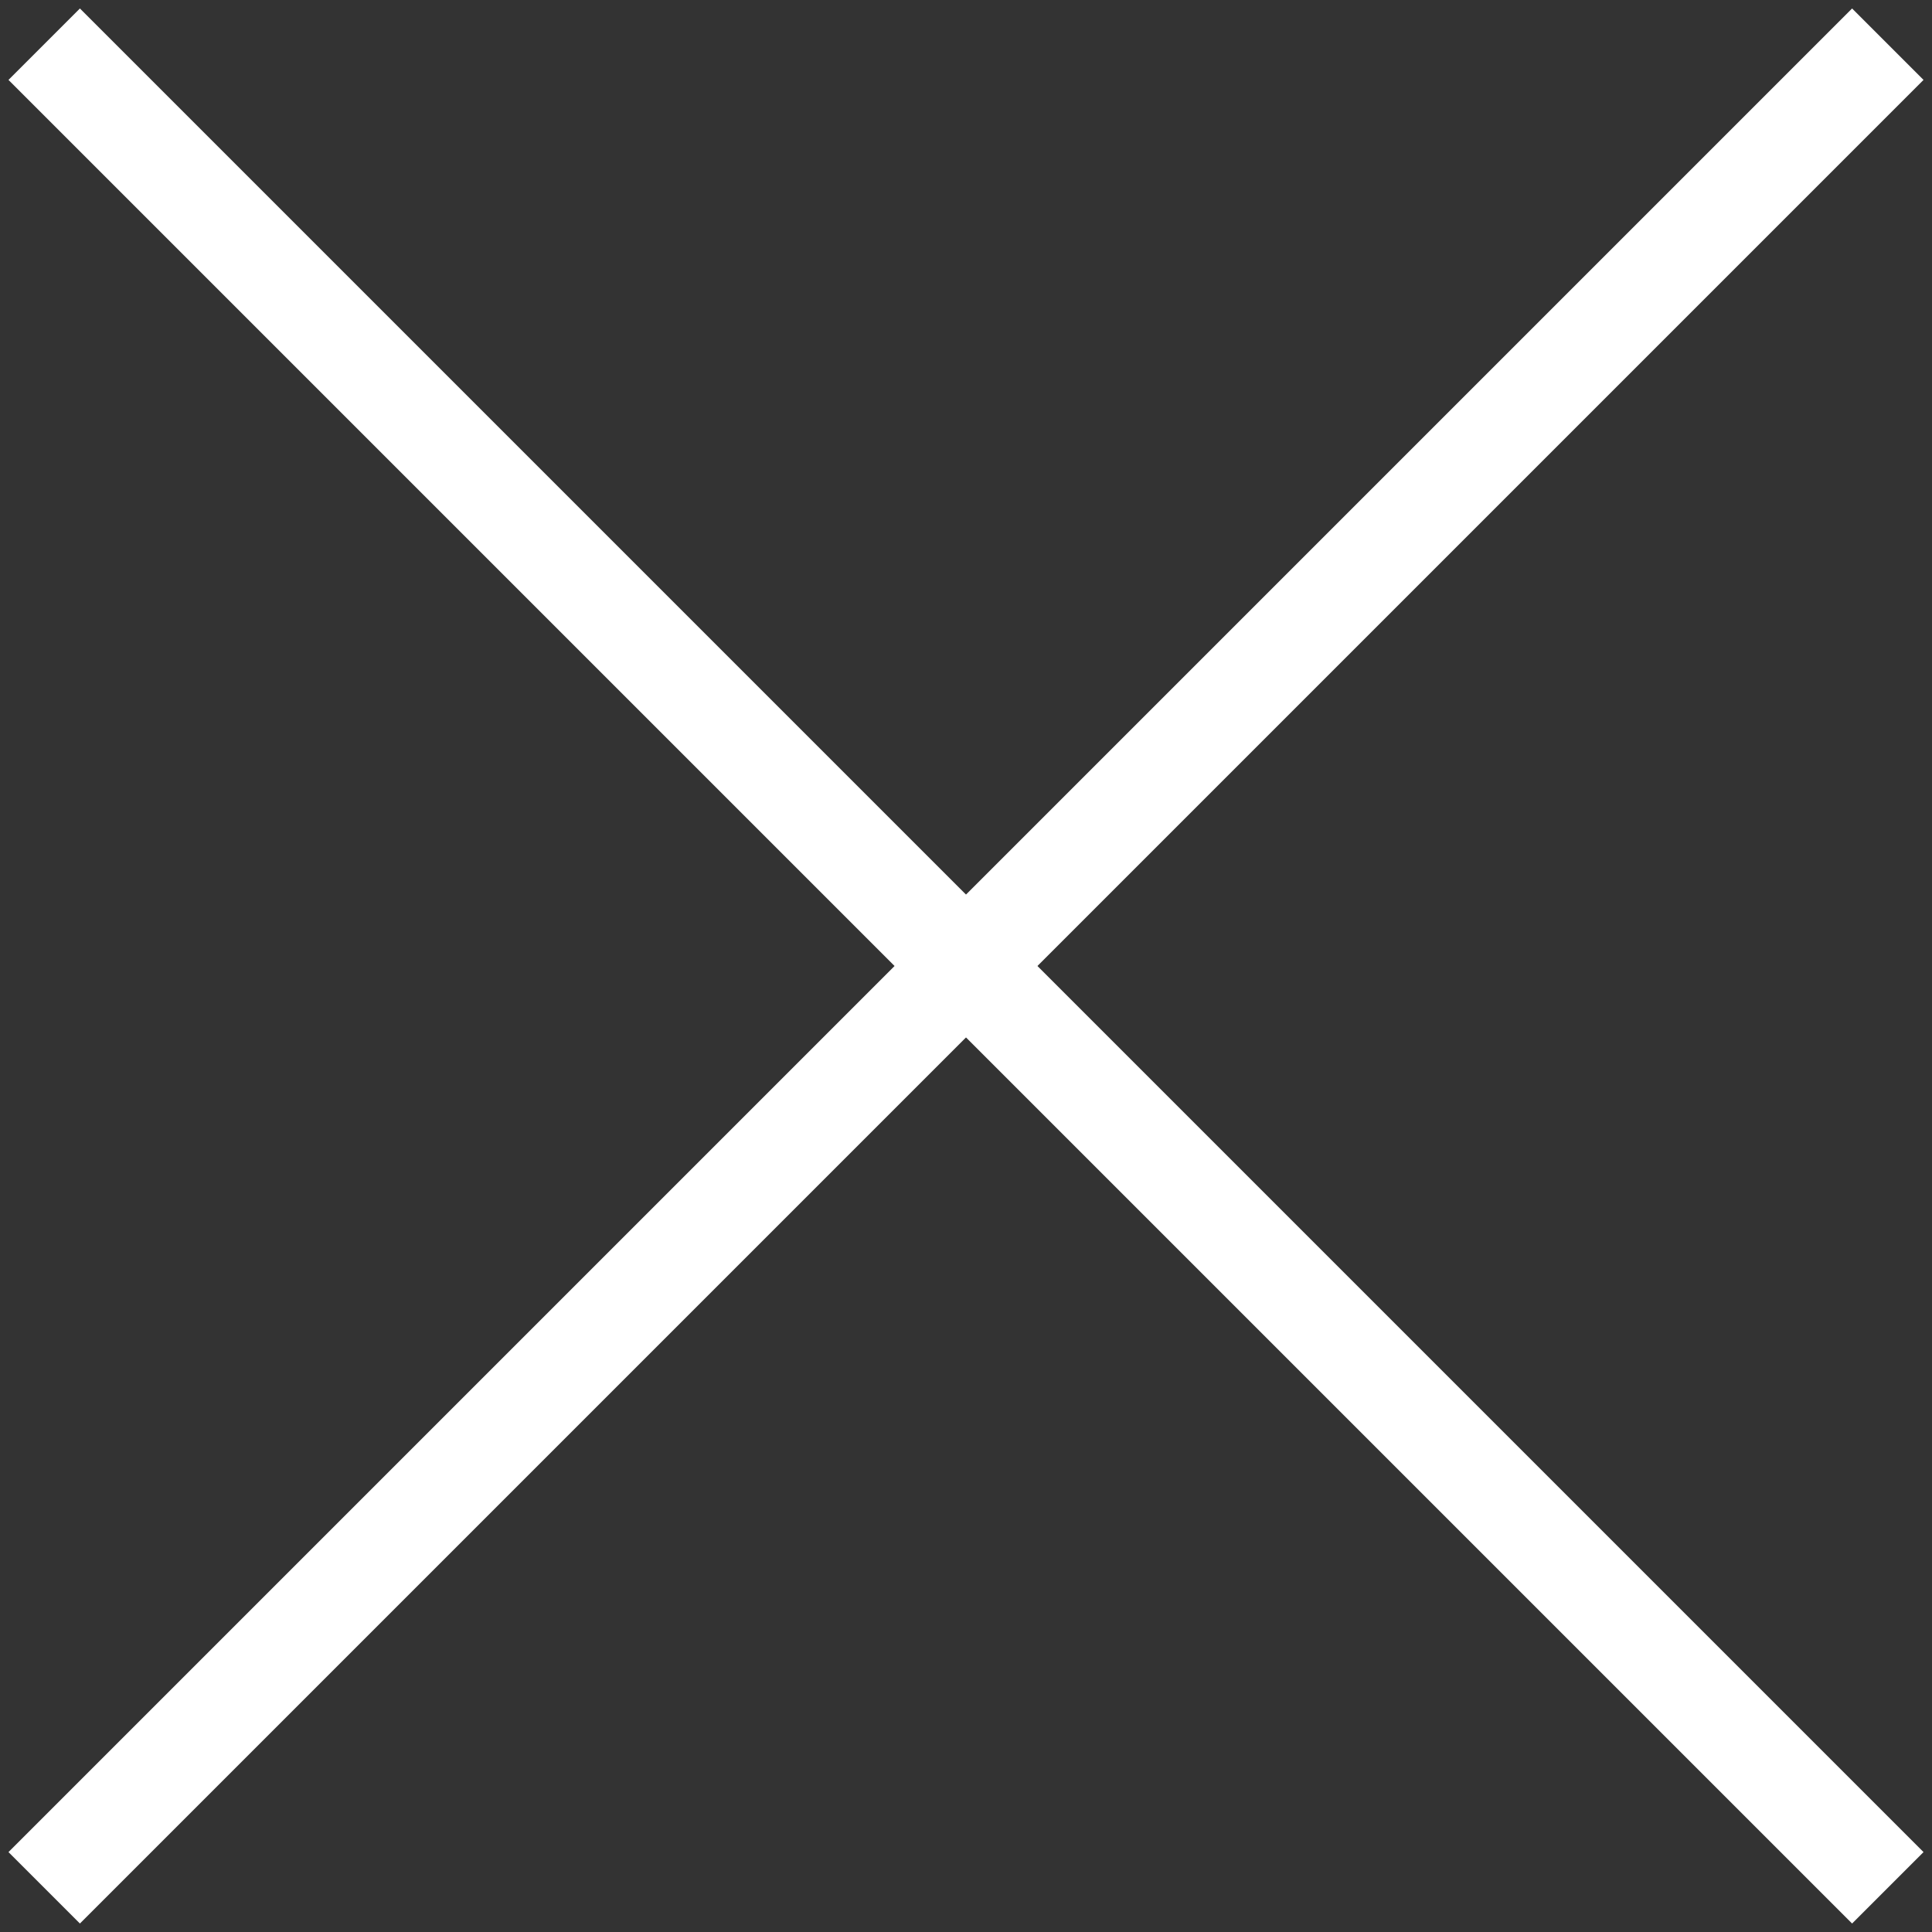 <?xml version="1.0" encoding="UTF-8"?> <svg xmlns="http://www.w3.org/2000/svg" width="612" height="612" viewBox="0 0 612 612" fill="none"><rect x="0" y="0" width="612" height="612" fill="#333333" stroke="none"/> <path d="M14 598L598 14" stroke="white" stroke-width="32"></path> <path d="M598 598L14 14" stroke="white" stroke-width="32"></path> </svg> 